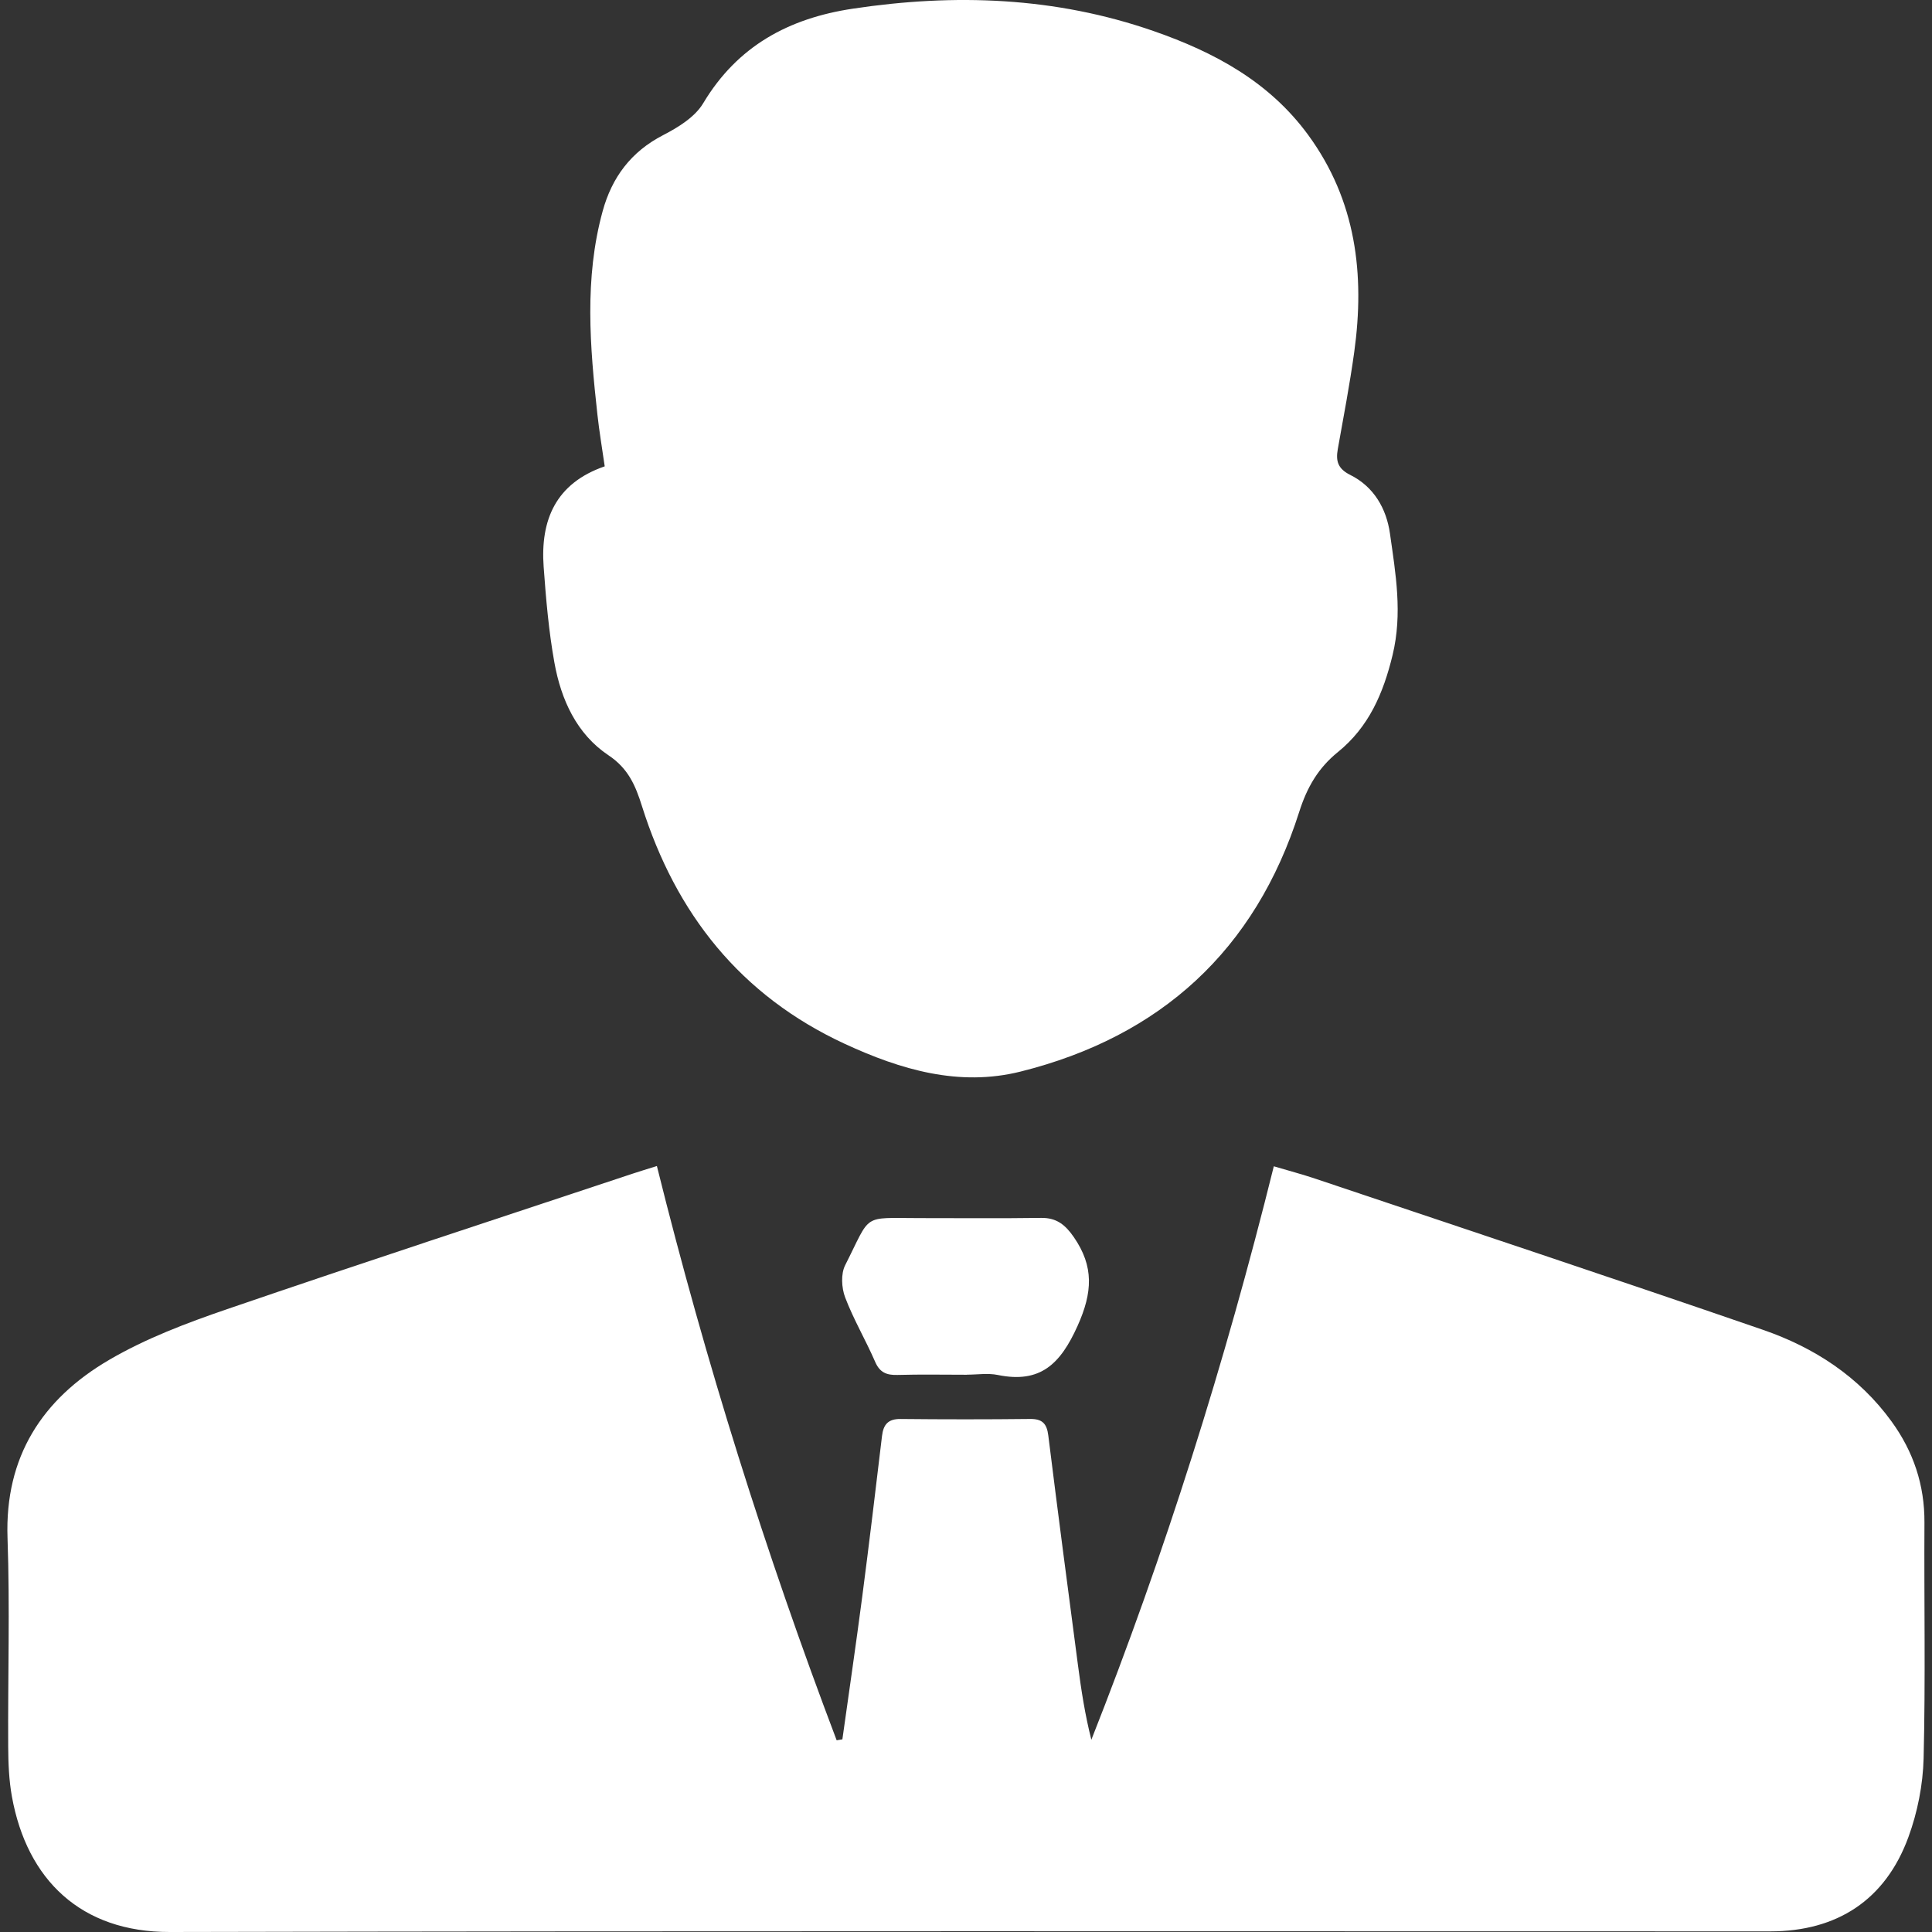 <?xml version="1.0" encoding="utf-8"?>
<!-- Generator: Adobe Illustrator 16.0.0, SVG Export Plug-In . SVG Version: 6.00 Build 0)  -->
<!DOCTYPE svg PUBLIC "-//W3C//DTD SVG 1.1//EN" "http://www.w3.org/Graphics/SVG/1.1/DTD/svg11.dtd">
<svg version="1.1" id="Vrstva_1" xmlns="http://www.w3.org/2000/svg" xmlns:xlink="http://www.w3.org/1999/xlink" x="0px" y="0px"
	 width="800px" height="800px" viewBox="0 0 800 800" enable-background="new 0 0 800 800" xml:space="preserve">
<rect x="0" y="0" width="800" height="800" fill="#333333" stroke="none"/>
<g>
	<path fill-rule="evenodd" clip-rule="evenodd" fill="#FFFFFF" d="M272.004,482.827c20.221,81.351,45.056,160.306,74.435,237.783
		c0.791-0.129,1.582-0.257,2.373-0.384c2.749-19.657,5.64-39.294,8.209-58.975c2.897-22.192,5.555-44.416,8.201-66.641
		c0.565-4.746,2.523-7.092,7.664-7.038c17.873,0.183,35.75,0.192,53.623-0.01c5.058-0.058,6.95,1.868,7.569,6.835
		c3.94,31.729,8.119,63.43,12.288,95.129c1.345,10.238,2.898,20.449,5.544,30.864c30.507-77.22,55.354-156.084,75.55-237.451
		c6.161,1.827,11.713,3.29,17.141,5.115c61.836,20.784,123.754,41.338,185.425,62.604c21.229,7.321,39.77,19.371,53.255,37.974
		c9.022,12.445,13.681,26.278,13.594,41.812c-0.182,32.547,0.464,65.108-0.346,97.636c-0.273,10.959-2.525,22.345-6.301,32.646
		c-9.534,26.018-29.529,39.014-57.213,39.015c-220.897,0.012-441.796-0.243-662.691,0.259
		c-36.767,0.084-59.158-21.621-65.385-56.059c-1.223-6.762-1.505-13.764-1.543-20.658c-0.164-28.813,0.734-57.652-0.278-86.431
		c-1.183-33.652,14.395-57.545,41.971-73.694c15.229-8.919,32.181-15.324,48.967-21.078
		c55.913-19.165,112.102-37.523,168.188-56.184C265.004,484.979,267.794,484.148,272.004,482.827z"/>
	<path fill-rule="evenodd" clip-rule="evenodd" fill="#FFFFFF" d="M250.4,193.103c-1.042-7.302-2.246-14.354-3.026-21.454
		c-3.097-28.15-5.477-56.318,2.163-84.175c3.84-14.001,11.736-24.652,25.057-31.517c6.216-3.203,13.166-7.485,16.579-13.193
		c14.199-23.747,35.454-35.177,61.875-39.157c42.284-6.371,83.949-4.908,124.687,9.272c25.095,8.734,47.829,20.947,63.976,43.031
		c19.826,27.12,23.503,57.681,19.049,89.867c-1.859,13.442-4.42,26.791-6.802,40.156c-0.887,4.971-0.016,8.149,5.179,10.737
		c9.741,4.853,14.952,13.906,16.417,24.271c2.352,16.637,5.25,33.082,1.085,50.307c-3.858,15.948-9.884,29.819-22.631,40.15
		c-8.164,6.616-12.793,14.598-16.026,24.77c-18.211,57.285-57.379,93.039-115.379,107.546c-25.439,6.363-49.635-0.752-72.843-11.5
		c-43.081-19.951-69.899-53.835-83.947-98.449c-2.673-8.491-5.648-15.543-13.828-21.002c-13.237-8.833-19.663-23.087-22.417-38.386
		c-2.352-13.065-3.492-26.389-4.452-39.651C223.71,215.313,230.111,200.104,250.4,193.103z"/>
	<path fill-rule="evenodd" clip-rule="evenodd" fill="#FFFFFF" d="M400.412,569.254c-9.584,0-19.173-0.188-28.75,0.083
		c-4.474,0.125-7.328-0.938-9.267-5.408c-3.909-9.016-8.967-17.561-12.445-26.721c-1.498-3.944-1.805-9.724,0.016-13.317
		c10.99-21.681,6.599-19.502,30.838-19.5c16.772,0,33.546,0.153,50.314-0.083c6.384-0.089,9.999,2.852,13.513,7.935
		c8.417,12.169,7.779,22.948,1.586,36.739c-7.101,15.806-15.392,23.975-33.054,20.364c-4.089-0.835-8.494-0.122-12.753-0.122
		C400.412,569.233,400.412,569.242,400.412,569.254z"/>
</g>
</svg>
